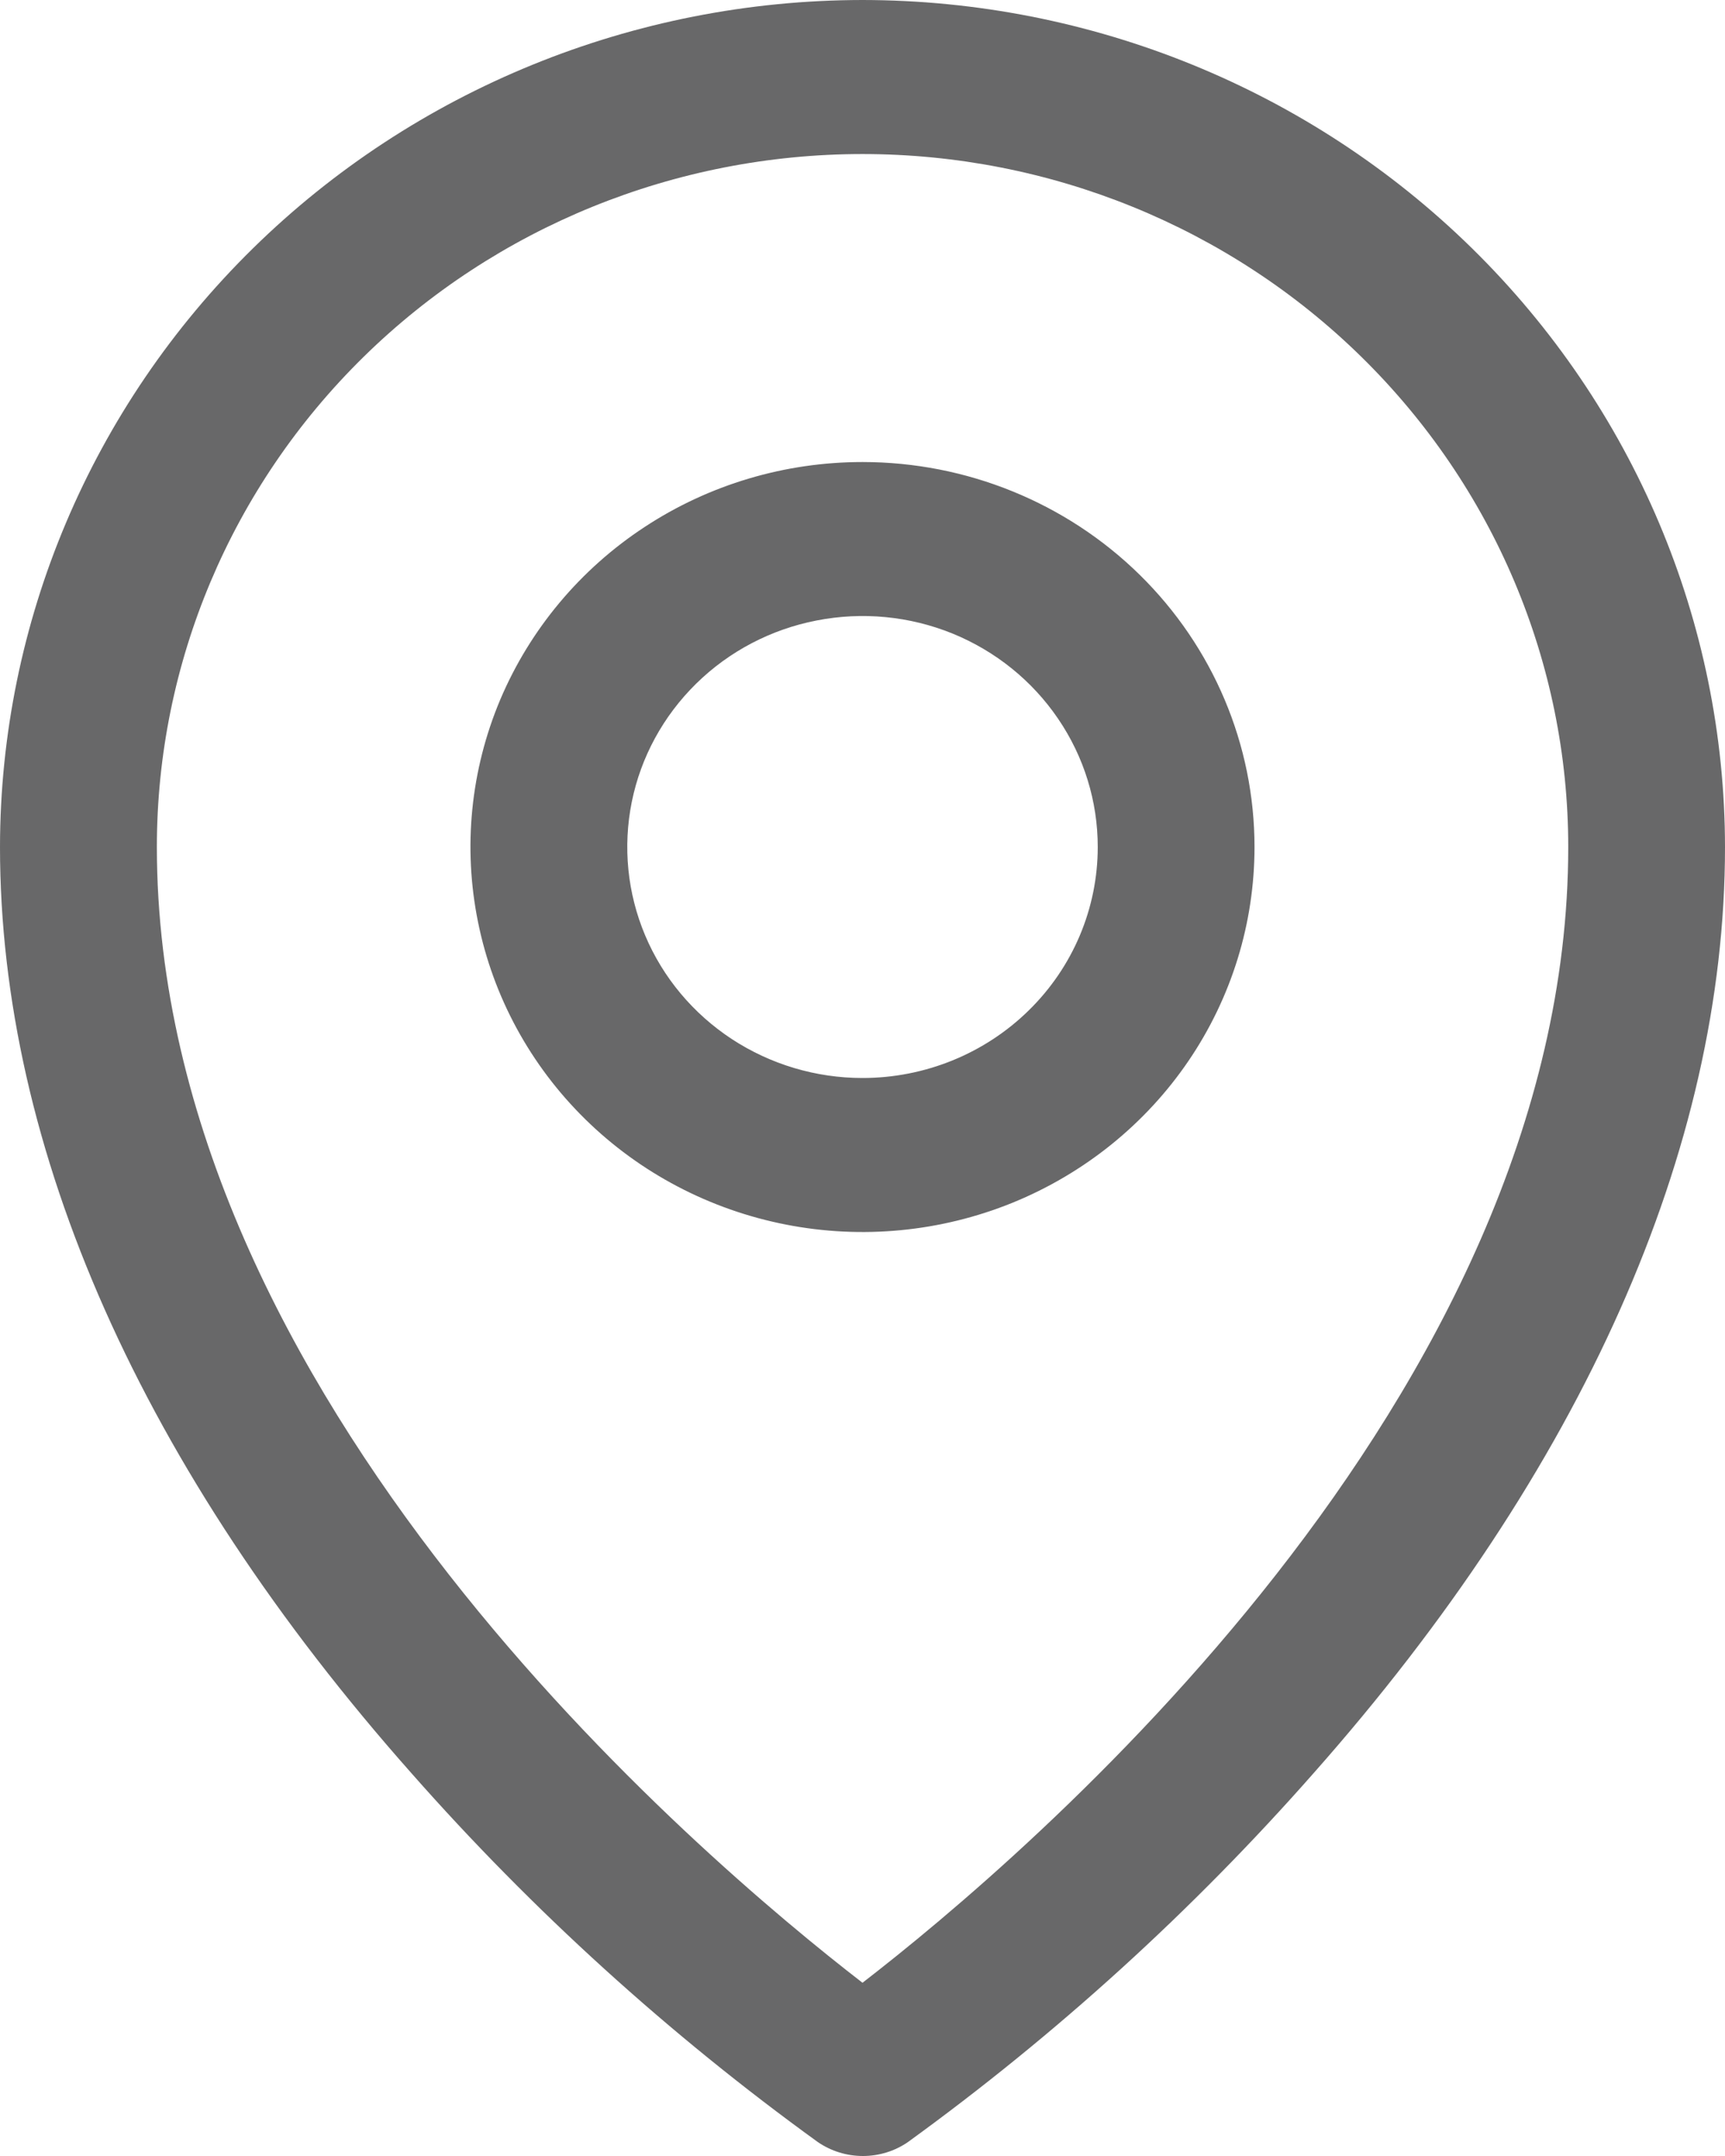 <svg width="16" height="20" viewBox="0 0 16 20" fill="none" xmlns="http://www.w3.org/2000/svg">
<path d="M8 4.286C7.281 4.286 6.578 4.495 5.98 4.888C5.382 5.28 4.916 5.838 4.64 6.49C4.365 7.143 4.293 7.861 4.434 8.554C4.574 9.247 4.92 9.883 5.429 10.383C5.937 10.882 6.585 11.222 7.291 11.36C7.996 11.498 8.727 11.427 9.392 11.157C10.056 10.886 10.624 10.429 11.024 9.841C11.423 9.254 11.636 8.564 11.636 7.857C11.636 6.91 11.253 6.002 10.571 5.332C9.889 4.662 8.964 4.286 8 4.286ZM8 10C7.568 10 7.147 9.874 6.788 9.639C6.429 9.403 6.149 9.069 5.984 8.677C5.819 8.286 5.776 7.855 5.86 7.439C5.944 7.023 6.152 6.642 6.457 6.342C6.762 6.042 7.151 5.838 7.574 5.756C7.998 5.673 8.436 5.715 8.835 5.877C9.234 6.04 9.574 6.314 9.814 6.667C10.054 7.019 10.182 7.433 10.182 7.857C10.182 8.426 9.952 8.971 9.543 9.372C9.134 9.774 8.579 10 8 10ZM8 0C5.879 0.002 3.846 0.831 2.346 2.304C0.846 3.777 0.002 5.774 0 7.857C0 10.661 1.319 13.632 3.818 16.451C4.941 17.725 6.205 18.872 7.586 19.871C7.709 19.955 7.854 20 8.004 20C8.153 20 8.299 19.955 8.421 19.871C9.8 18.871 11.061 17.724 12.182 16.451C14.677 13.632 16 10.661 16 7.857C15.998 5.774 15.154 3.777 13.654 2.304C12.154 0.831 10.121 0.002 8 0ZM8 18.393C6.497 17.232 1.455 12.969 1.455 7.857C1.455 6.152 2.144 4.517 3.372 3.311C4.599 2.106 6.264 1.429 8 1.429C9.736 1.429 11.401 2.106 12.628 3.311C13.856 4.517 14.546 6.152 14.546 7.857C14.546 12.967 9.503 17.232 8 18.393Z" fill="#686869"/>
</svg>
